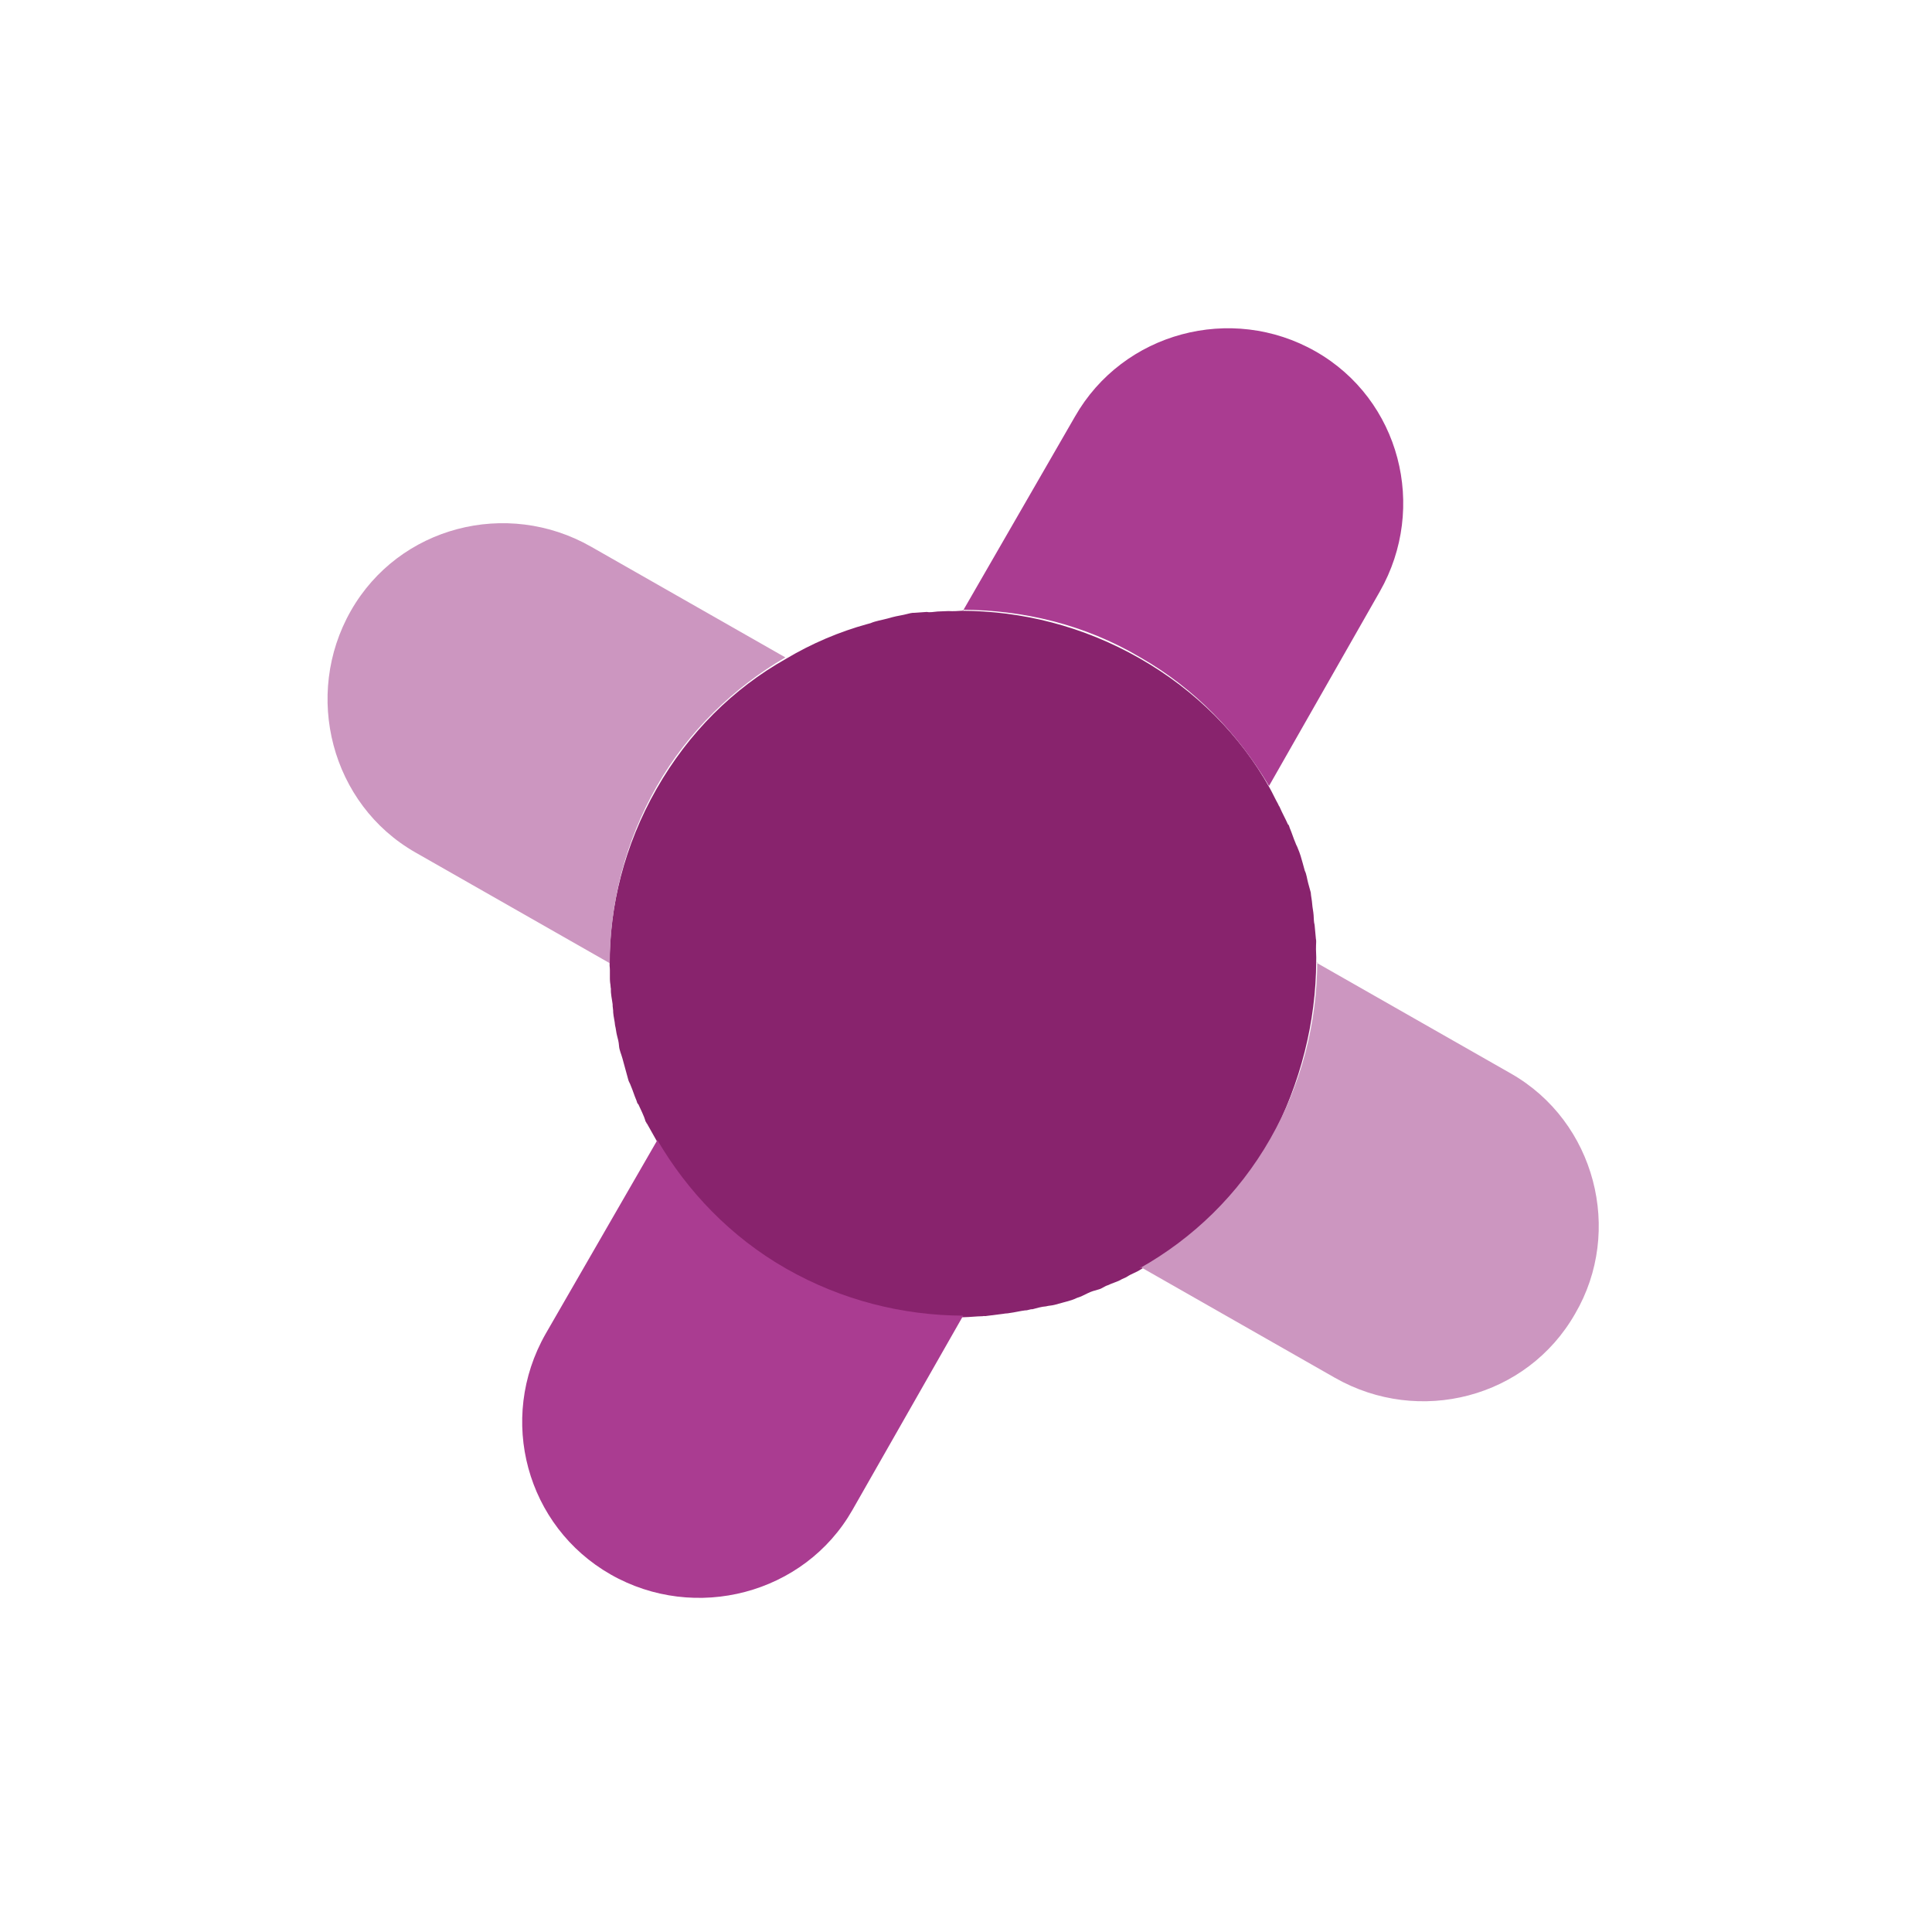 <svg width="168" height="168" viewBox="0 0 168 168" fill="none" xmlns="http://www.w3.org/2000/svg">
<path d="M114.452 83.587C114.476 83.144 114.414 82.651 114.438 82.208C114.45 81.987 114.462 81.765 114.425 81.63C114.4 81.273 114.338 80.781 114.313 80.424C114.239 80.153 114.251 79.932 114.226 79.575C114.201 79.218 114.127 78.947 114.102 78.59C114.077 78.233 114.003 77.963 113.978 77.606C113.903 77.335 113.829 77.064 113.755 76.793C113.644 76.387 113.619 76.031 113.459 75.711C113.384 75.44 113.347 75.305 113.273 75.034C113.162 74.628 113.051 74.222 112.853 73.767C112.816 73.631 112.693 73.447 112.656 73.311C112.458 72.856 112.347 72.45 112.15 71.995C112.112 71.86 112.075 71.724 111.989 71.675C111.792 71.22 111.508 70.716 111.311 70.26C111.273 70.125 111.187 70.076 111.15 69.941C110.867 69.436 110.669 68.981 110.385 68.477C107.832 63.938 104 60.041 99.086 57.24C94.171 54.439 88.865 53.128 83.621 53.11C83.264 53.135 82.908 53.16 82.464 53.136C82.108 53.161 81.886 53.149 81.529 53.174C81.172 53.199 80.901 53.273 80.594 53.212C80.237 53.237 79.88 53.262 79.523 53.287C79.301 53.275 79.031 53.349 78.895 53.386C78.489 53.497 77.997 53.559 77.591 53.67C77.456 53.708 77.32 53.745 77.185 53.782C76.643 53.93 76.151 53.992 75.696 54.19C75.561 54.227 75.561 54.227 75.425 54.264C72.989 54.931 70.578 55.956 68.327 57.3C63.788 59.853 59.891 63.685 57.09 68.6C54.289 73.514 52.978 78.82 53.009 83.978C53.071 84.47 52.998 84.999 53.06 85.492C53.097 85.627 53.085 85.848 53.122 85.984C53.098 86.427 53.209 86.833 53.271 87.325C53.259 87.547 53.333 87.817 53.321 88.039C53.346 88.396 53.457 88.802 53.483 89.159C53.557 89.43 53.582 89.787 53.656 90.057C53.73 90.328 53.804 90.599 53.829 90.956C53.854 91.312 54.015 91.632 54.126 92.038C54.2 92.309 54.237 92.445 54.311 92.715C54.422 93.121 54.534 93.527 54.645 93.933C54.682 94.069 54.805 94.253 54.843 94.388C55.04 94.844 55.151 95.25 55.349 95.705C55.386 95.84 55.423 95.976 55.509 96.025C55.706 96.48 55.99 96.984 56.138 97.526C56.225 97.575 56.175 97.661 56.262 97.71C56.545 98.215 56.829 98.719 57.113 99.223C59.666 103.762 63.498 107.659 68.412 110.46C73.327 113.261 78.547 114.523 83.79 114.541C84.369 114.528 84.861 114.466 85.44 114.453C85.575 114.416 85.661 114.465 85.797 114.428C86.289 114.366 86.781 114.304 87.273 114.242C87.409 114.205 87.63 114.217 87.766 114.18C88.258 114.117 88.664 114.006 89.156 113.944C89.378 113.956 89.562 113.833 89.784 113.845C90.19 113.734 90.596 113.622 90.953 113.597C91.224 113.523 91.445 113.535 91.716 113.461C92.122 113.35 92.393 113.276 92.799 113.164C93.07 113.09 93.34 113.016 93.66 112.856C93.931 112.782 94.251 112.621 94.57 112.461C94.89 112.3 95.161 112.226 95.567 112.115C95.838 112.041 96.071 111.831 96.342 111.757C96.662 111.597 97.068 111.486 97.388 111.325C97.572 111.202 97.843 111.128 98.027 111.004C98.396 110.758 98.802 110.647 99.171 110.4C103.759 107.761 107.657 103.928 110.495 99.149C113.123 94.137 114.434 88.83 114.452 83.587Z" fill="#88236D"/>
<path d="M131.392 93.355L114.493 83.724C114.493 83.724 114.493 83.724 114.543 83.638C114.524 88.881 113.213 94.188 110.462 99.016C107.661 103.93 103.677 107.713 99.138 110.266C99.138 110.266 99.138 110.266 99.188 110.18L116.086 119.811C123.414 123.987 132.79 121.564 136.967 114.236C141.18 107.043 138.72 97.531 131.392 93.355Z" fill="#CC96C0"/>
<path d="M68.291 57.165L51.393 47.535C44.064 43.358 34.688 45.782 30.512 53.11C26.335 60.438 28.796 69.95 36.124 74.126L53.022 83.757C53.041 78.513 54.352 73.207 57.103 68.379C59.855 63.551 63.838 59.767 68.291 57.165Z" fill="#CC96C0"/>
<path d="M57.163 99.136L47.447 115.985C43.221 123.4 45.78 132.739 53.108 136.915C60.436 141.092 69.948 138.632 74.124 131.303L83.755 114.405C78.511 114.386 73.205 113.075 68.377 110.324C63.549 107.572 59.766 103.589 57.163 99.136Z" fill="#AA3C91"/>
<path d="M110.351 68.341L119.981 51.443C124.158 44.114 121.734 34.738 114.406 30.562C107.078 26.385 97.652 28.895 93.476 36.223L83.759 53.072L83.673 53.023C88.916 53.042 94.272 54.267 99.137 57.153C103.965 59.905 107.662 63.839 110.351 68.341Z" fill="#AA3C91"/>
</svg>

